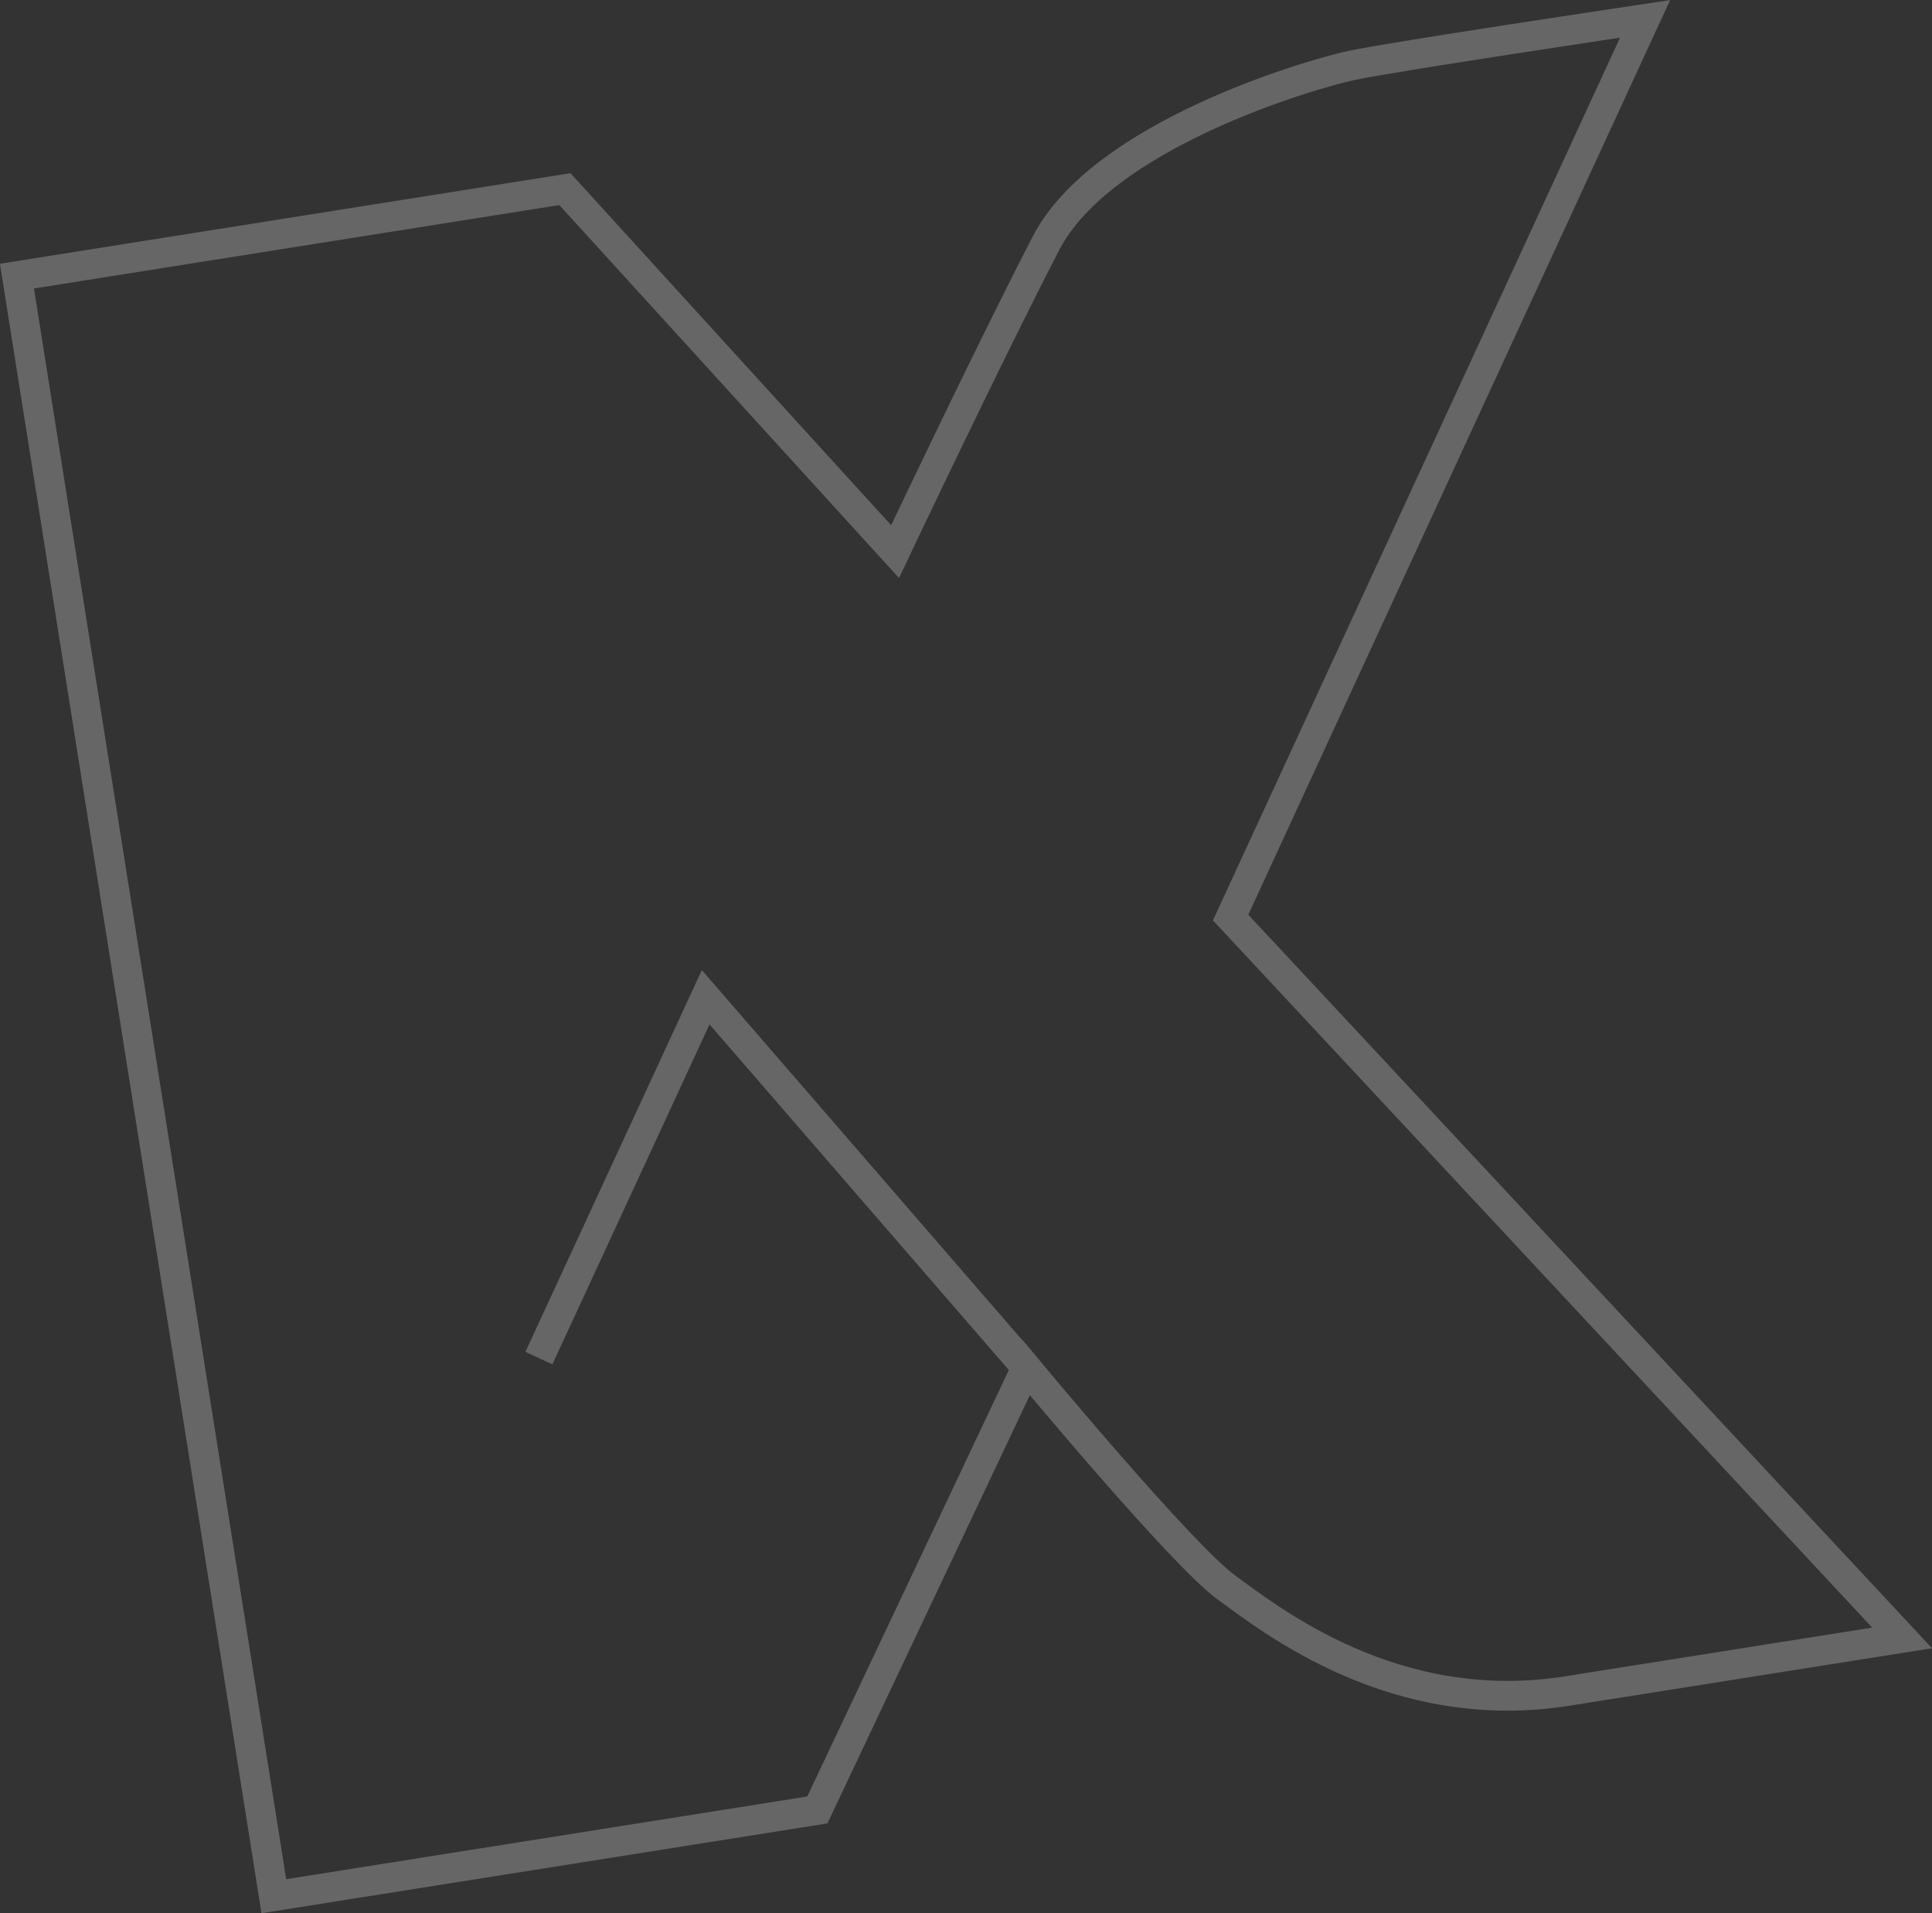 <?xml version="1.0" encoding="UTF-8"?>
<svg id="Layer_2" data-name="Layer 2" xmlns="http://www.w3.org/2000/svg" viewBox="0 0 129.96 128.68">
  <rect x="0" y="0" width="129.96" height="128.68" fill="#333333" stroke="none"/>
  <defs>
    <style>
      .cls-1 {
        fill: none;
        opacity: .25;
        stroke: #fff;
        stroke-miterlimit: 10;
        stroke-width: 2px;
      }
    </style>
  </defs>
  <g id="Layer_1-2" data-name="Layer 1">
    <path class="cls-1" d="M1.14,18.57l36.86-5.85,22.21,24.38s6.4-13.51,10.15-20.74c3.75-7.24,17.65-11.34,20.56-11.96s19.74-3.13,19.74-3.13l-27.88,60.44,45.17,48.45s-10.95,1.74-22.52,3.57c-11.57,1.84-19.89-4.75-22.93-6.96s-13.46-14.78-13.46-14.78l-14.06,29.74-36.56,5.8L1.14,18.57ZM69.05,91.99l-21.58-24.92-11.22,24.27"/>
  </g>
</svg>